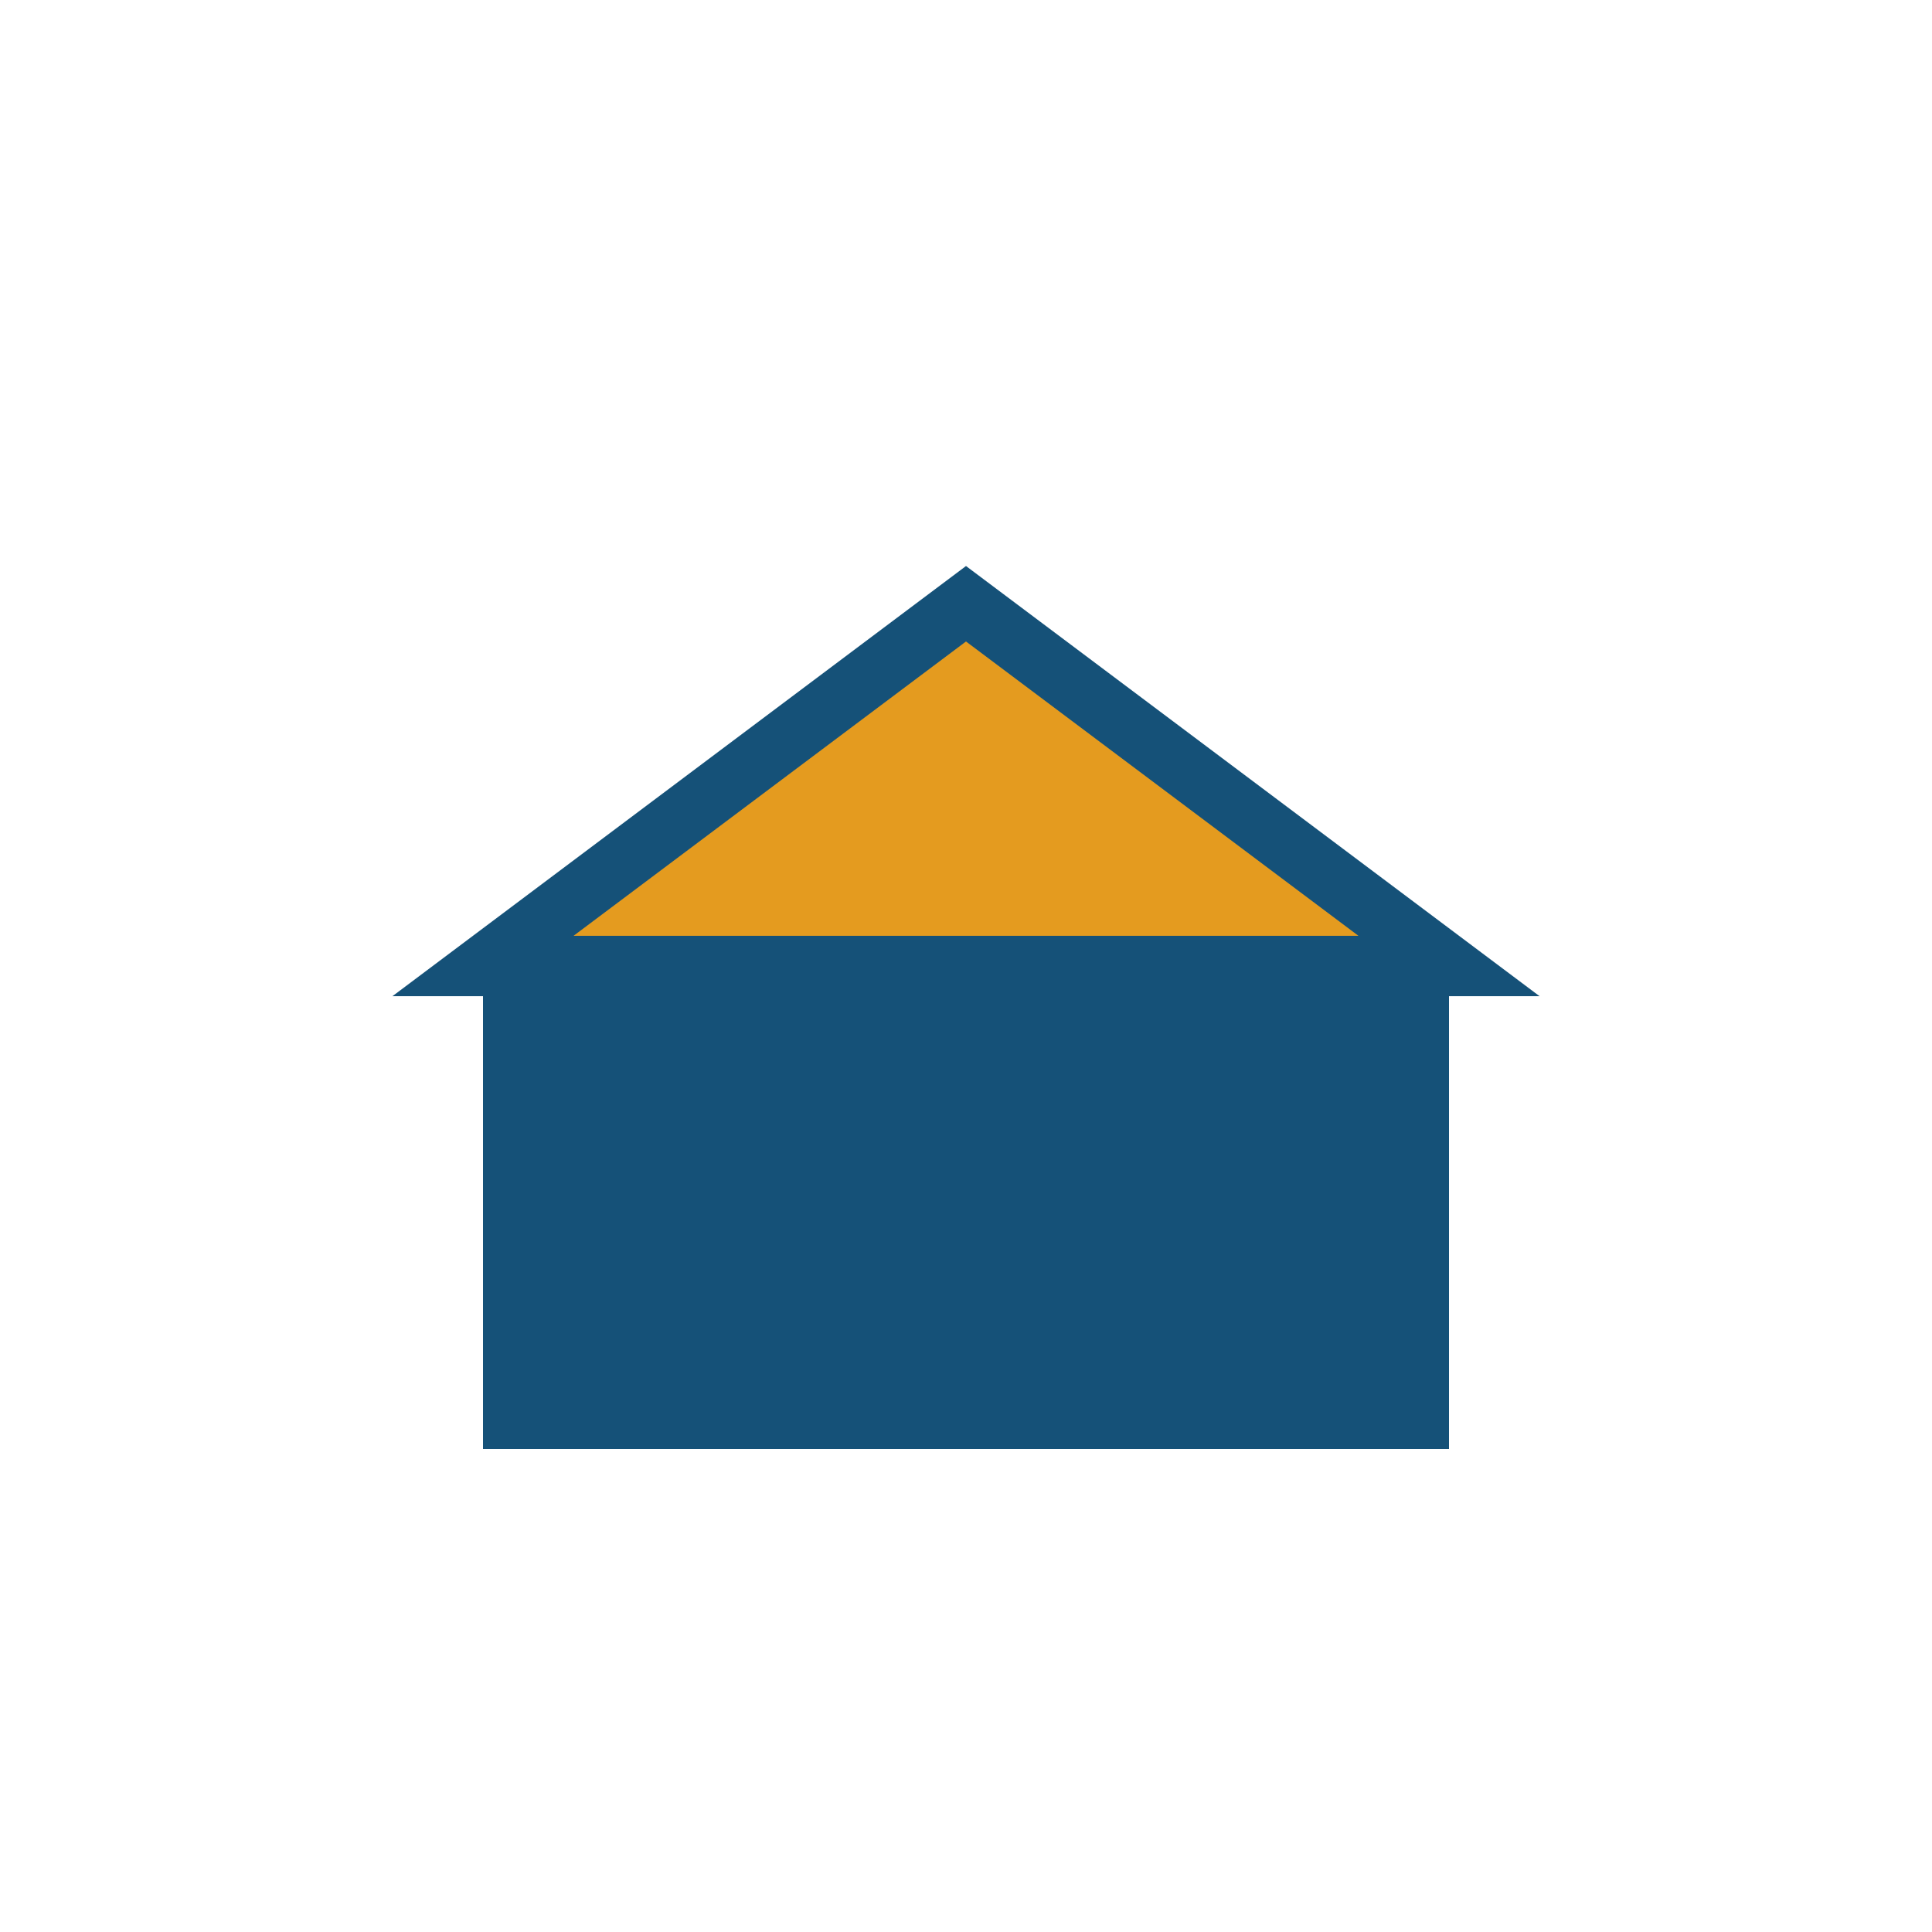 <?xml version="1.0" encoding="UTF-8"?>
<svg xmlns="http://www.w3.org/2000/svg" width="32" height="32" viewBox="0 0 32 32"><rect x="8" y="16" width="16" height="8" fill="#155178"/><polygon points="16,10 8,16 24,16" fill="#E49B1F" stroke="#155178" stroke-width="1"/></svg>